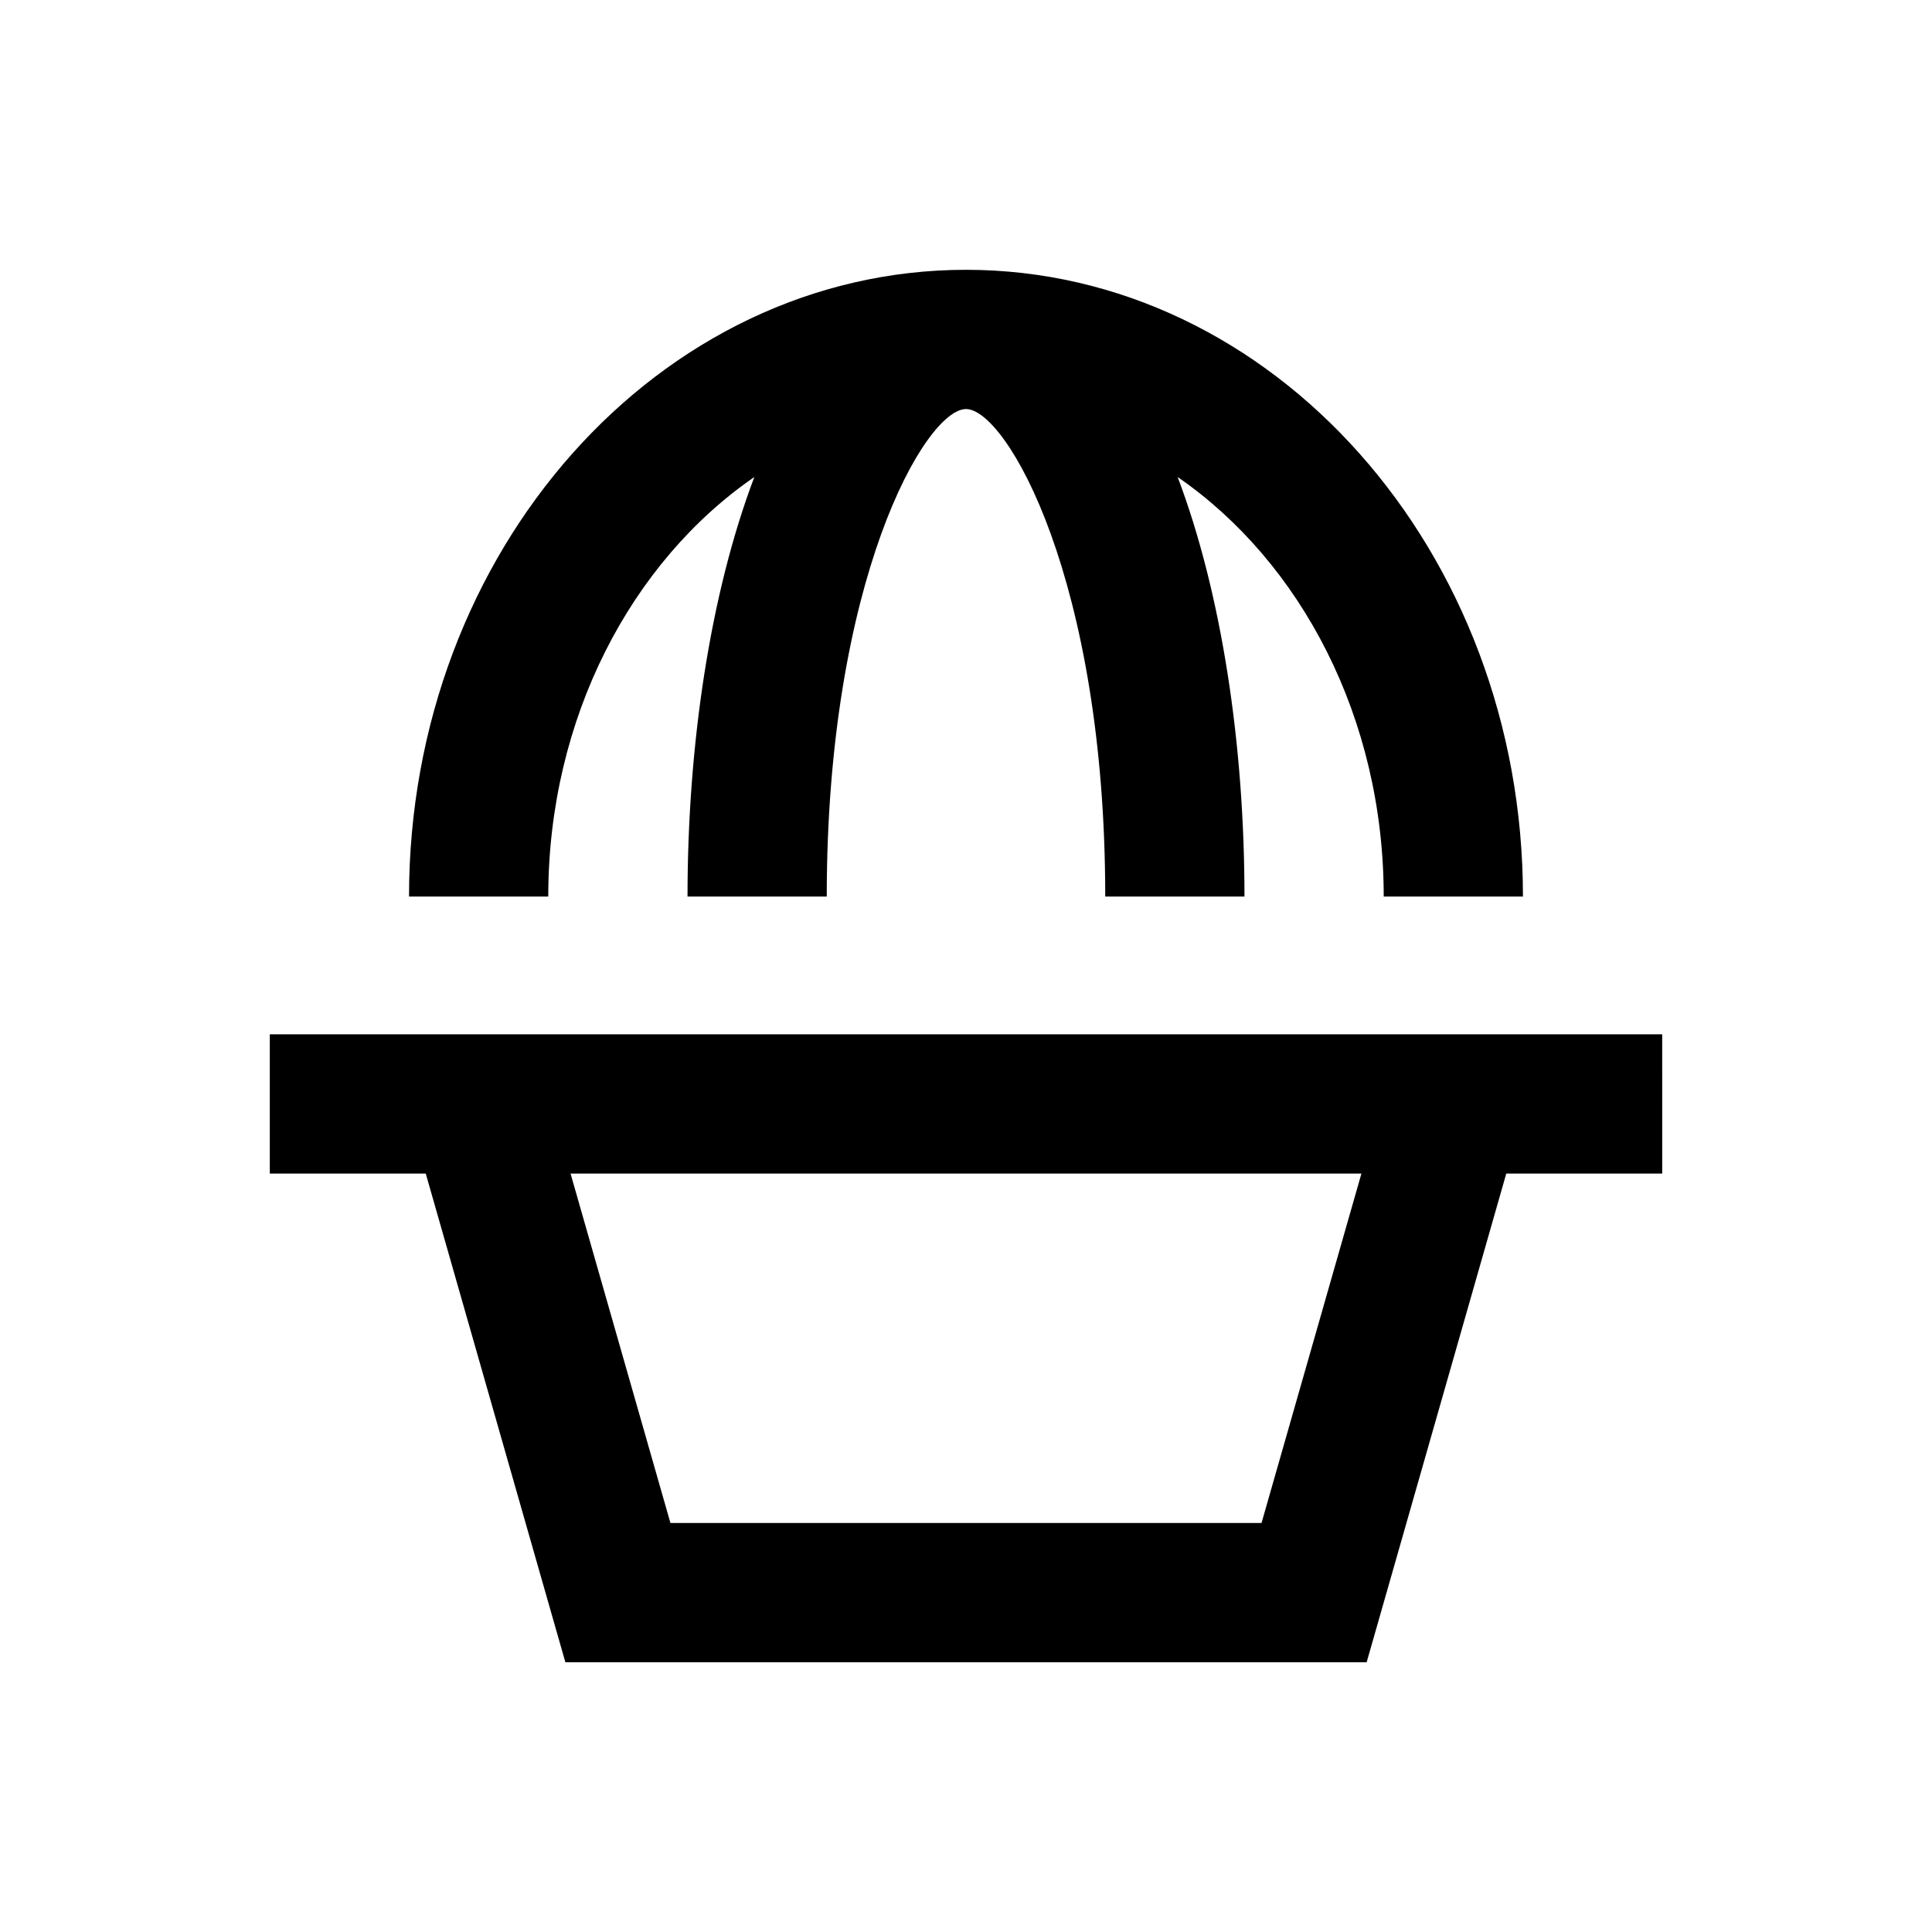 <?xml version="1.0" encoding="UTF-8"?>
<!-- Uploaded to: SVG Repo, www.svgrepo.com, Generator: SVG Repo Mixer Tools -->
<svg fill="#000000" width="800px" height="800px" version="1.1" viewBox="144 144 512 512" xmlns="http://www.w3.org/2000/svg">
 <g>
  <path d="m584.5 418.11h-369v36.898h41.328l37 129.5h212.35l37-129.5h41.328zm-106.18 129.49h-156.65l-26.469-92.594h209.59z"/>
  <path d="m343.91 270.41c-11.711 30.898-17.711 71.047-17.711 111.19h36.898c0-83.934 26.176-129.2 36.902-129.2s36.898 45.266 36.898 129.2h36.898c0-40.051-6.004-80.293-17.711-111.19 32.668 22.535 54.613 63.863 54.613 111.19h36.898c0-91.512-66.223-166.1-147.6-166.1s-147.6 74.488-147.6 166.1h36.898c0.004-47.332 22.047-88.758 54.617-111.19z"/>
 </g>
</svg>
